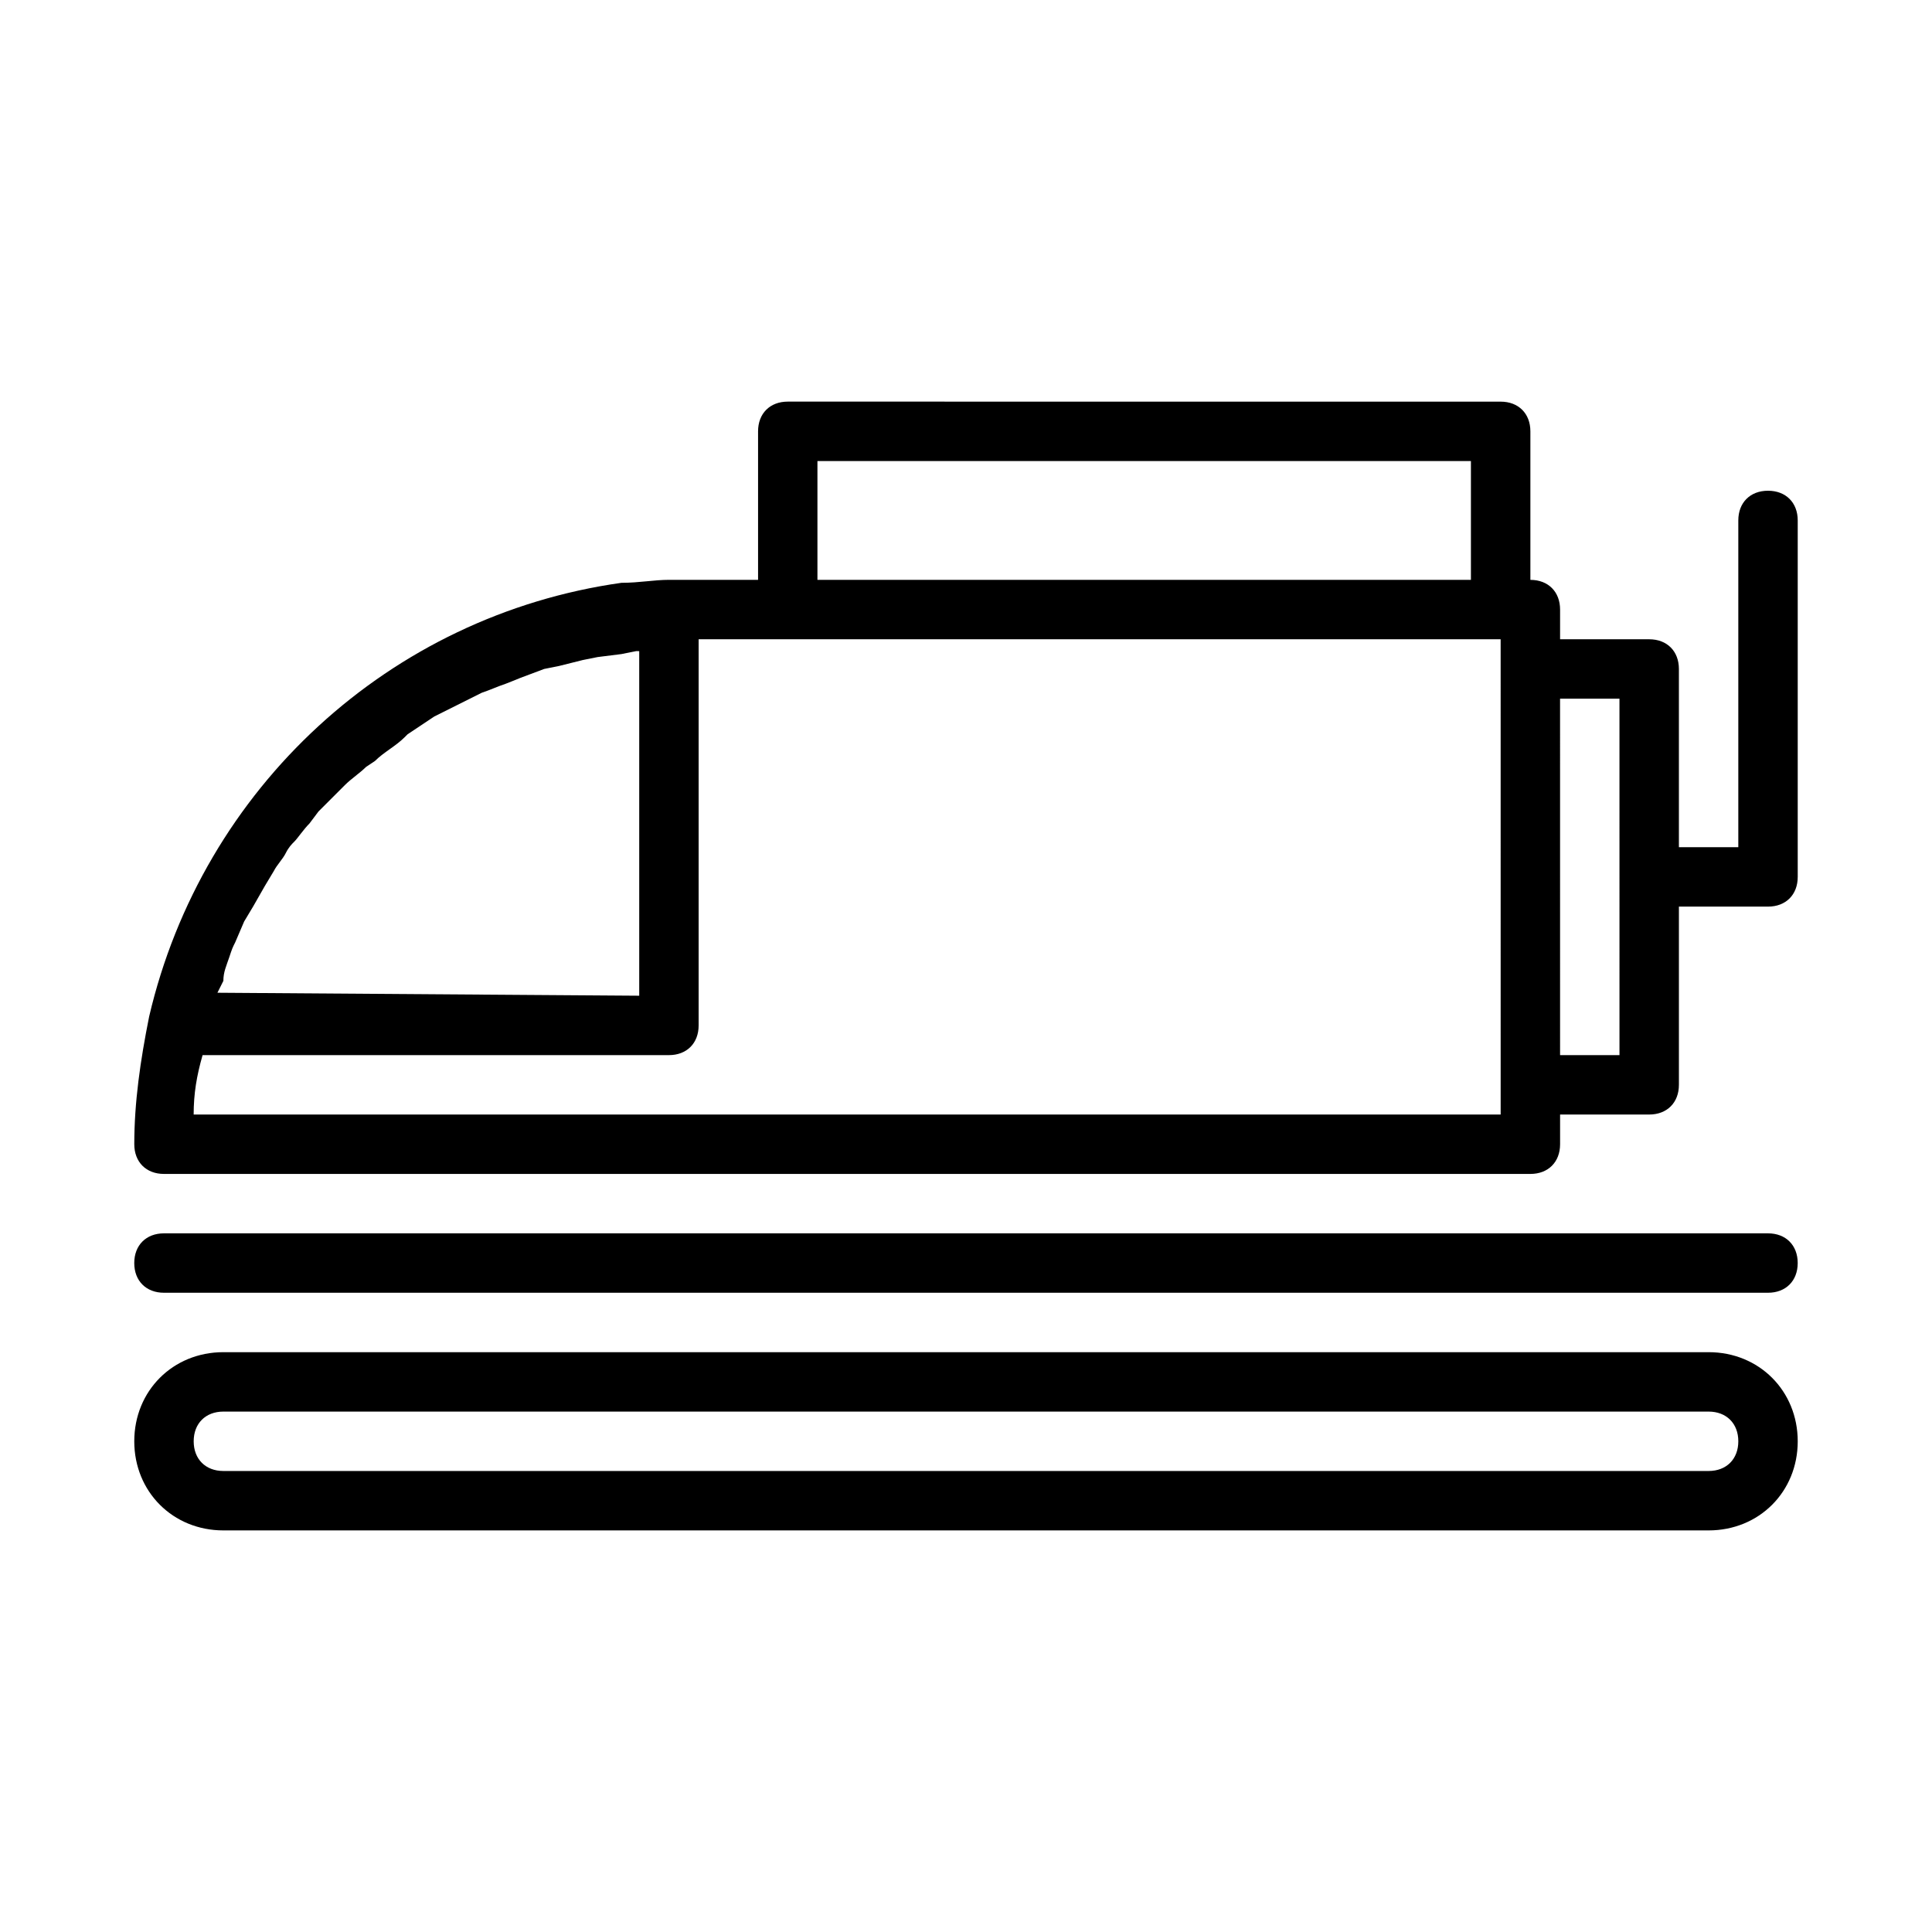 <?xml version="1.0" encoding="UTF-8"?>
<!-- Uploaded to: SVG Repo, www.svgrepo.com, Generator: SVG Repo Mixer Tools -->
<svg fill="#000000" width="800px" height="800px" version="1.1" viewBox="144 144 512 512" xmlns="http://www.w3.org/2000/svg">
 <g>
  <path d="m596.8 502.34h-393.6c-13.383 0-23.617 10.234-23.617 23.617s10.234 23.617 23.617 23.617h393.6c13.383 0 23.617-10.234 23.617-23.617-0.004-13.383-10.238-23.617-23.617-23.617zm0 31.488h-393.6c-4.723 0-7.871-3.148-7.871-7.871s3.148-7.871 7.871-7.871h393.6c4.723 0 7.871 3.148 7.871 7.871s-3.148 7.871-7.871 7.871z"/>
  <path d="m612.54 470.85h-425.09c-4.723 0-7.871 3.148-7.871 7.871s3.148 7.871 7.871 7.871h425.09c4.723 0 7.871-3.148 7.871-7.871s-3.148-7.871-7.871-7.871z"/>
  <path d="m612.54 274.05c-4.723 0-7.871 3.148-7.871 7.871v86.594h-15.742v-47.23c0-4.723-3.148-7.871-7.871-7.871h-23.617v-7.871c0-4.723-3.148-7.871-7.871-7.871v-39.359c0-4.723-3.148-7.871-7.871-7.871l-188.93-0.008c-4.723 0-7.871 3.148-7.871 7.871v39.359h-15.742-7.871c-3.938 0-7.871 0.789-12.594 0.789-61.402 8.66-111 54.316-125.16 114.93-2.367 11.809-3.941 22.832-3.941 33.852 0 4.723 3.148 7.871 7.871 7.871h362.11c4.723 0 7.871-3.148 7.871-7.871v-7.871h23.617c4.723 0 7.871-3.148 7.871-7.871v-47.23h23.617c4.723 0 7.871-3.148 7.871-7.871v-94.469c0-4.723-3.148-7.871-7.871-7.871zm-251.91-7.871h173.18v31.488h-173.18zm-159.01 140.91 1.574-3.148c0-2.359 0.785-3.934 1.574-6.297 0.789-2.363 0.789-2.363 1.574-3.938l2.363-5.512 2.359-3.934 3.148-5.512 2.363-3.938c0.789-1.574 2.363-3.148 3.148-4.723 0.789-1.574 1.574-2.363 2.363-3.148 0.789-0.789 2.363-3.148 3.938-4.723l2.363-3.148c1.574-1.574 3.148-3.148 4.723-4.723l2.363-2.363c1.574-1.574 3.938-3.148 5.512-4.723l2.363-1.574c2.363-2.363 5.512-3.938 7.871-6.297l0.789-0.789c2.363-1.574 4.723-3.148 7.086-4.723l12.594-6.297c2.363-0.789 3.938-1.574 6.297-2.363l3.938-1.574 6.297-2.363 3.938-0.789 6.297-1.574 3.938-0.789 6.297-0.789 3.938-0.789 0.773 0.012v91.316l-111.78-0.789v0zm340.07 32.277h-346.37c0-5.512 0.789-10.234 2.363-15.742l123.59-0.004c4.723 0 7.871-3.148 7.871-7.871v-102.34h212.54zm31.488-15.746h-15.742l-0.004-94.465h15.742z"/>
 </g>
</svg>